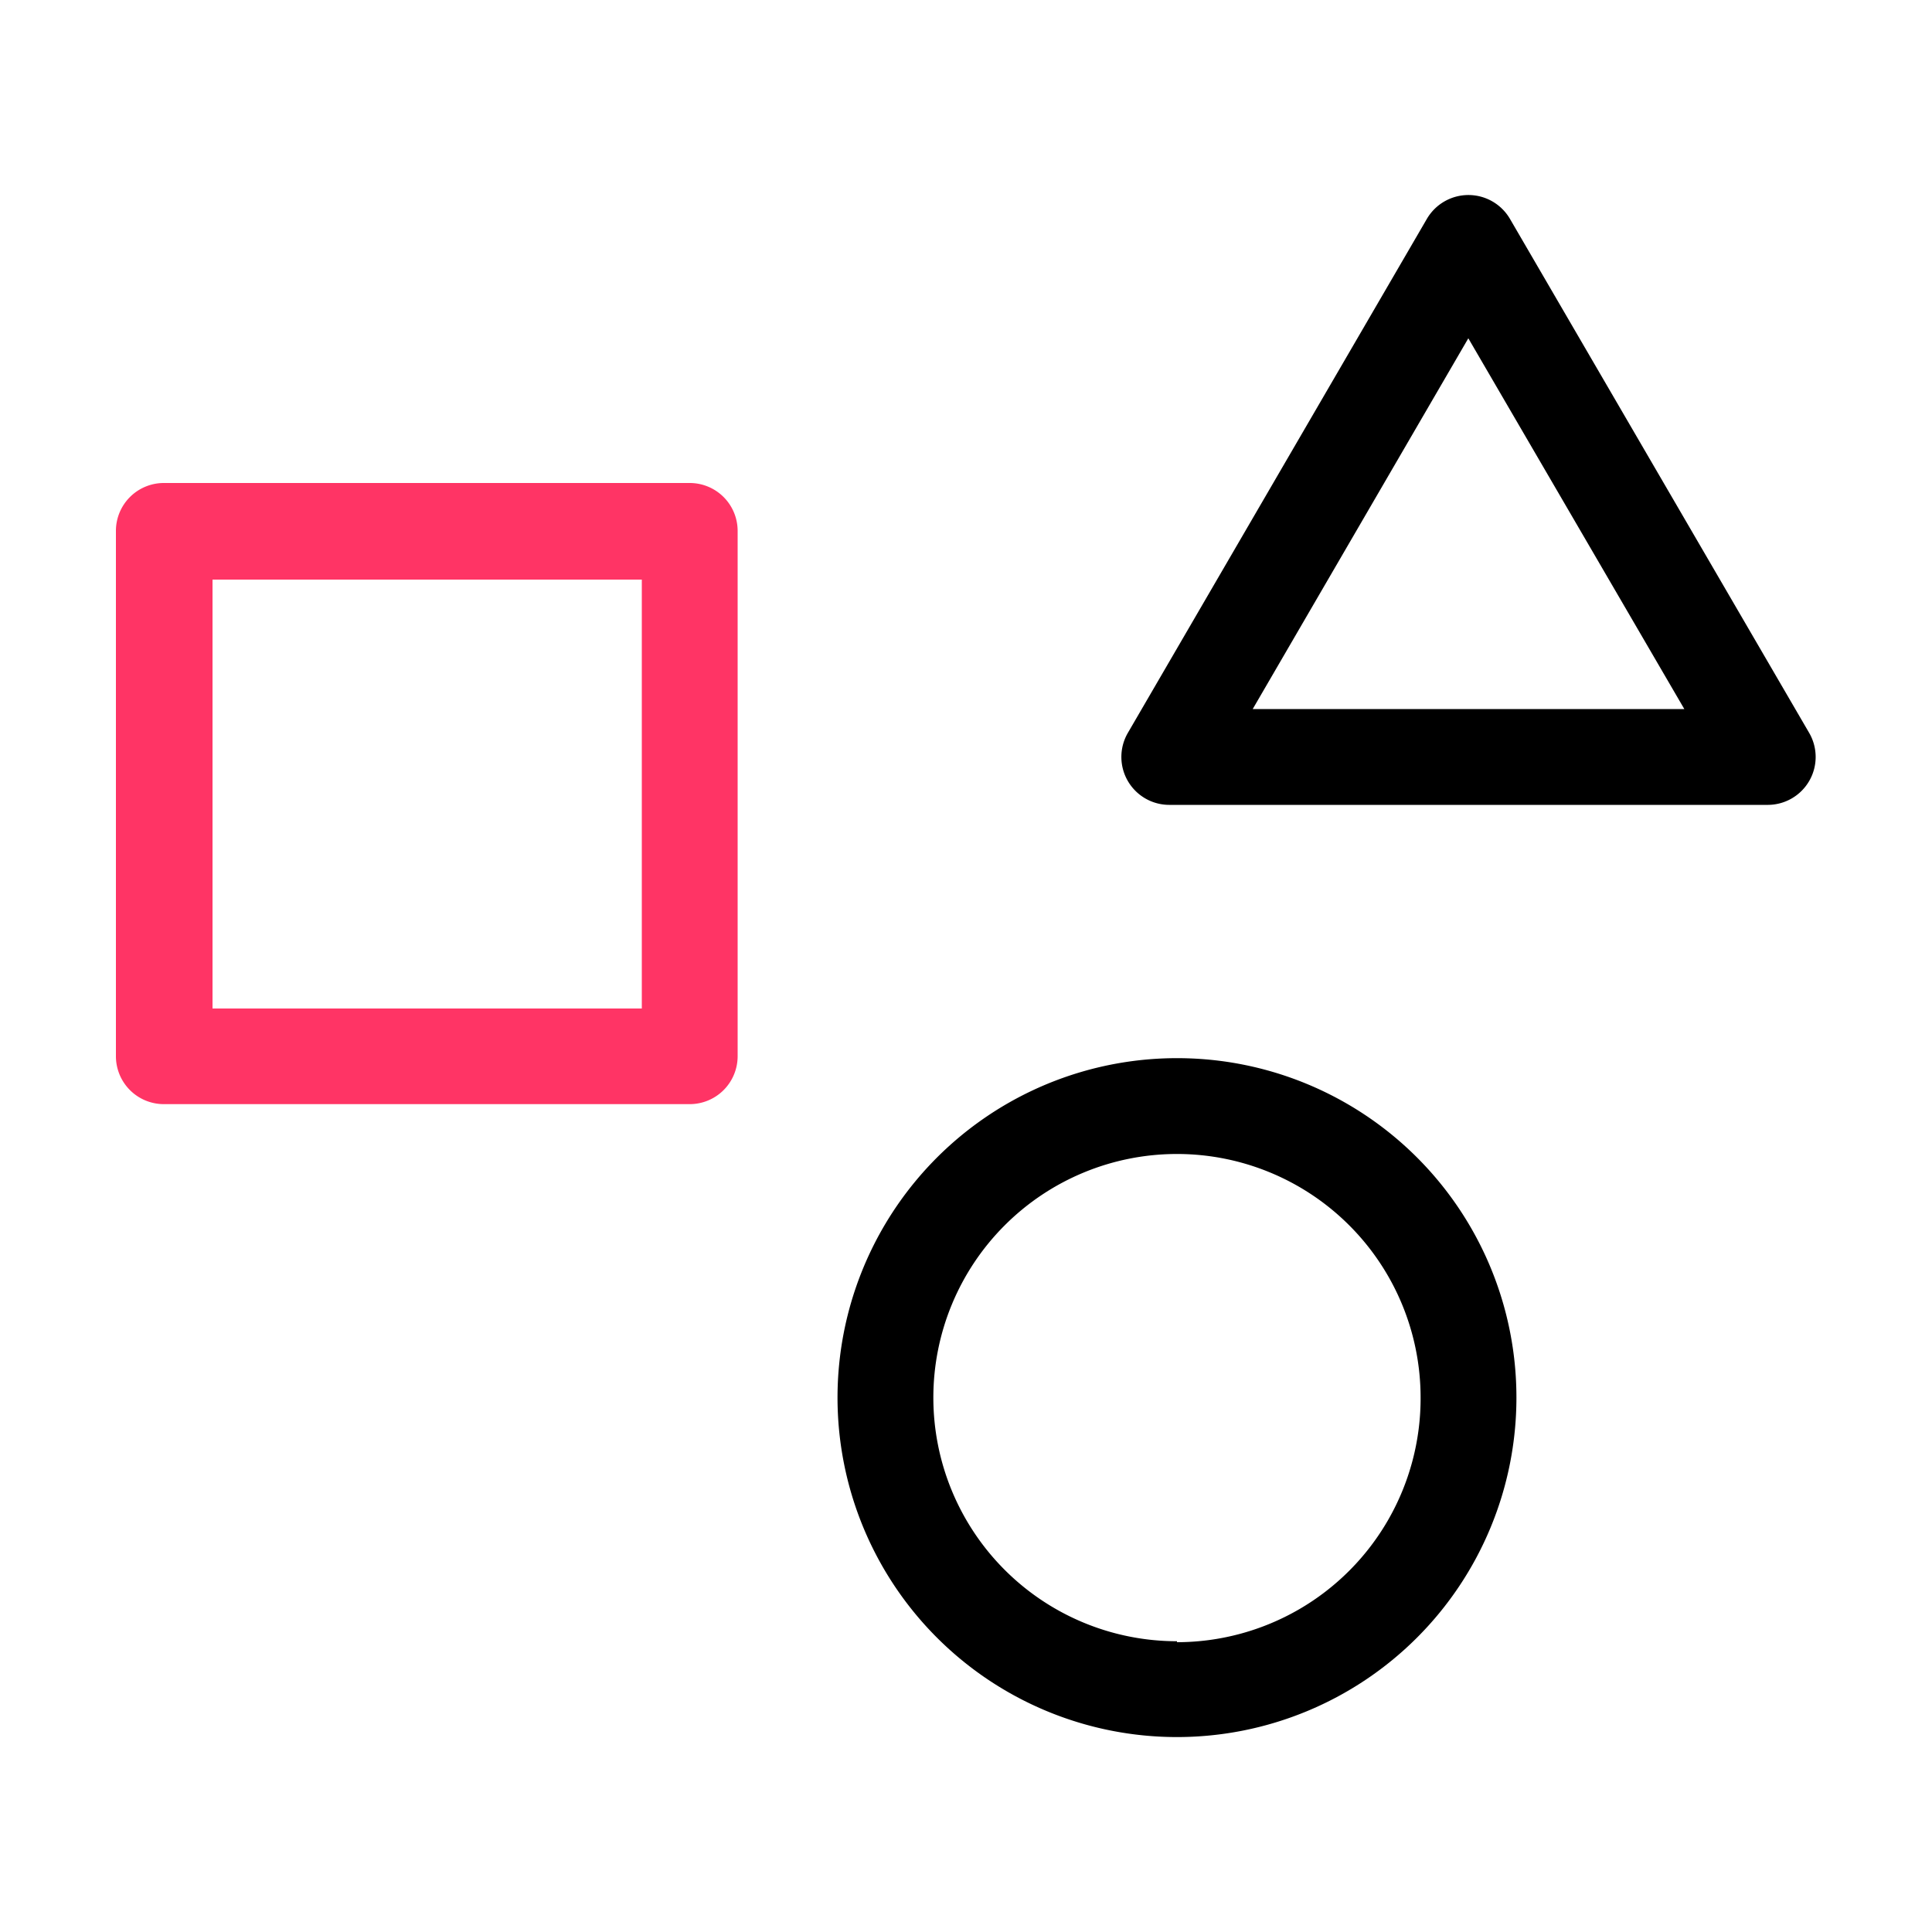 <svg id="Layer_1" data-name="Layer 1" xmlns="http://www.w3.org/2000/svg" viewBox="0 0 100 100"><defs><style>.cls-1{fill:#ff3465;}</style></defs><path d="M93.64,37.93,78.15,11.32a2.49,2.49,0,0,0-4.29,0L58.38,37.93a2.48,2.48,0,0,0,2.14,3.73h31A2.48,2.48,0,0,0,93.64,37.93ZM64.84,36.7,76,17.51,87.18,36.7Z"/><path class="cls-1" d="M35.7,25H8.5A2.48,2.48,0,0,0,6,27.46V54.67A2.48,2.48,0,0,0,8.5,57.15H35.7a2.48,2.48,0,0,0,2.48-2.48V27.46A2.48,2.48,0,0,0,35.7,25Zm-2.48,27.2H11V30H33.22Z"/><path d="M60.92,54.77A17.57,17.57,0,1,0,78.49,72.34,17.56,17.56,0,0,0,60.92,54.77Zm0,30.18A12.61,12.61,0,1,1,73.53,72.34,12.62,12.62,0,0,1,60.92,85Z"/></svg>